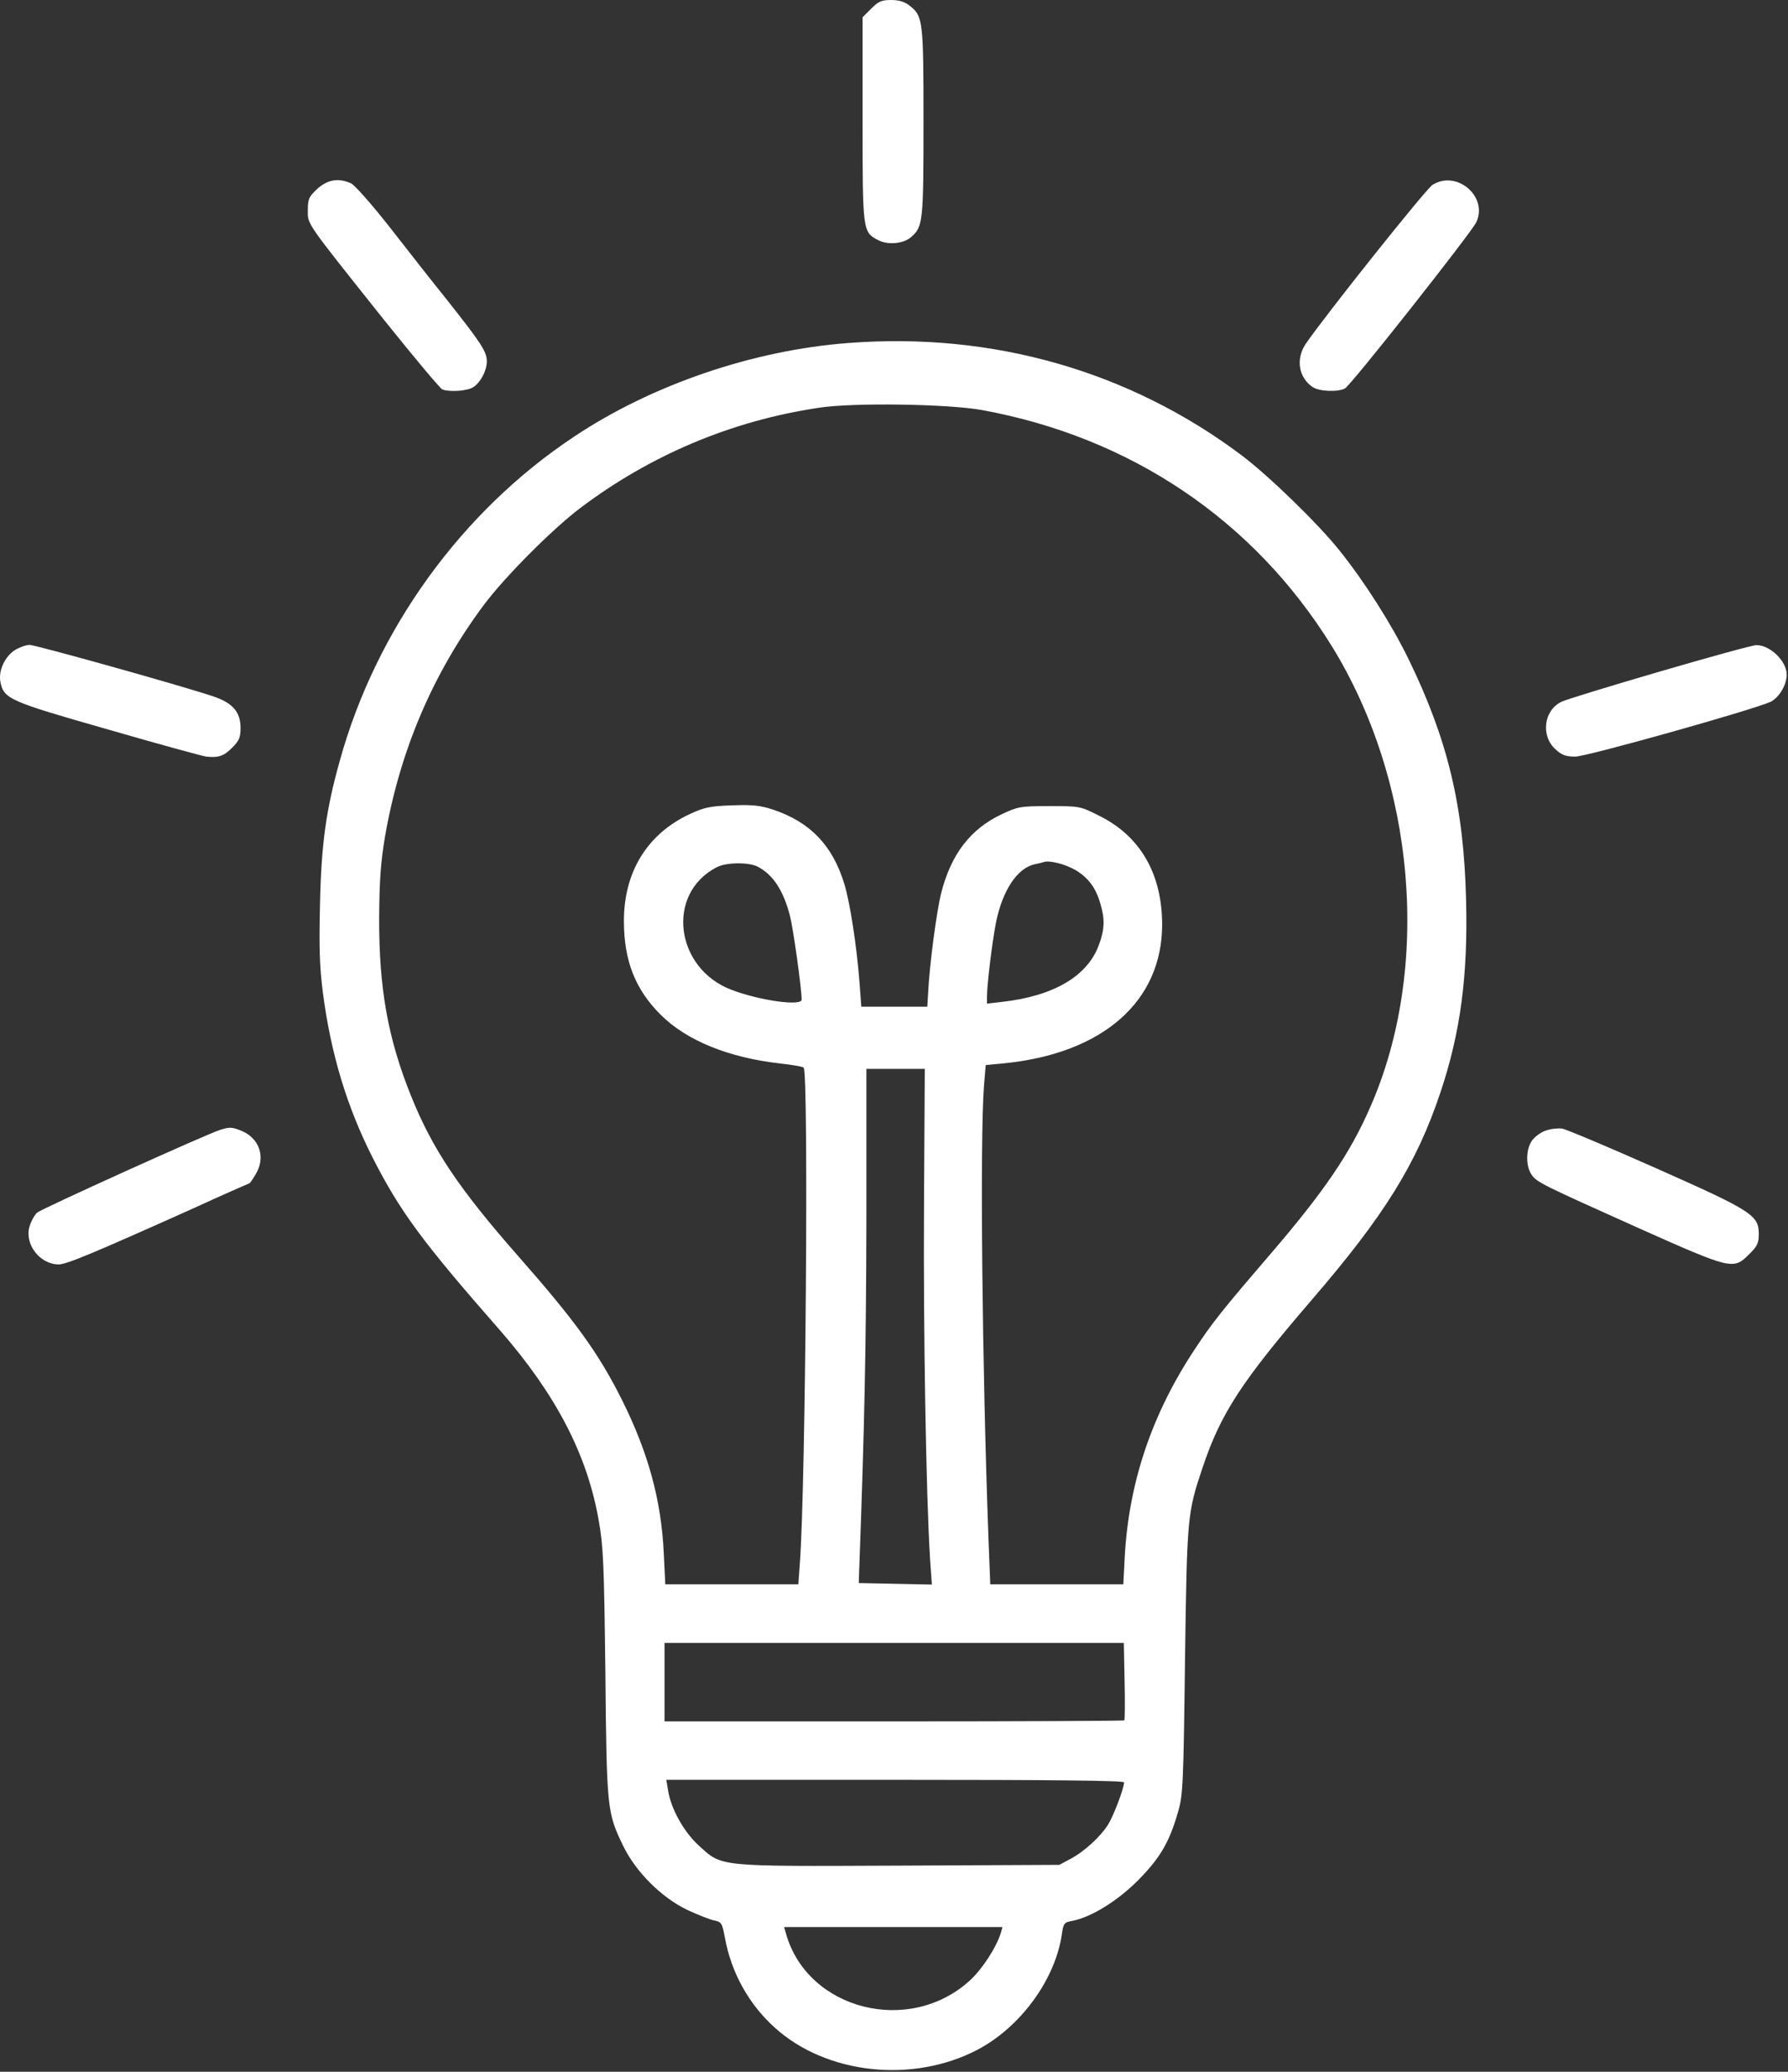 <svg width="939" height="1088" viewBox="0 0 939 1088" fill="none" xmlns="http://www.w3.org/2000/svg">
<rect x="0" y="0" width="939" height="1088" fill="#333333" stroke="none"/>
<path d="M457.526 4.533L452.993 9.067V62.533C452.993 121.6 452.993 121.867 461.26 126.133C466.326 128.8 474.726 128 478.593 124.4C484.726 119.067 484.993 116.267 484.993 64C484.993 10.4 484.726 8.533 477.66 2.933C475.126 0.933 472.06 2.58914e-05 468.06 2.58914e-05C462.993 2.58914e-05 461.393 0.667 457.526 4.533Z" fill="white"/>
<path d="M166.593 99.2C162.193 103.333 161.66 104.533 161.66 110.4C161.66 118 159.926 115.6 201.793 168.133C217.393 187.6 231.126 204 232.326 204.533C236.46 206 245.66 205.333 248.726 203.2C252.593 200.533 255.66 194.533 255.66 189.733C255.66 184.667 252.726 180.267 235.26 158.133C226.993 147.867 212.993 130 204.06 118.533C195.126 107.2 186.193 97.067 184.326 96.267C177.793 93.333 172.06 94.267 166.593 99.2Z" fill="white"/>
<path d="M752.326 97.067C748.86 99.2 695.66 166 685.66 180.667C680.46 188.533 681.926 198.133 689.26 203.2C692.593 205.6 702.593 206 706.326 204C709.526 202.267 772.326 122.667 775.26 116.8C781.66 103.333 765.126 89.067 752.326 97.067Z" fill="white"/>
<path d="M445.526 180.133C395.659 183.867 342.46 202 301.66 229.2C242.46 268.4 197.526 330.533 178.46 399.467C171.26 425.067 168.726 443.2 168.06 474.667C167.526 496.933 167.793 507.333 169.526 520.933C173.66 553.2 182.193 581.333 195.793 608.133C210.06 636.133 221.66 652 262.86 698.933C292.06 732.533 308.459 764 314.459 798.667C316.859 812.133 317.259 821.733 317.926 878.667C318.593 950.133 318.859 952 327.259 969.333C333.793 982.933 347.526 996.667 361.126 1003.07C366.593 1005.6 372.859 1008.13 375.126 1008.53C378.993 1009.33 379.259 1010 380.726 1017.73C384.059 1036 393.259 1052.53 406.859 1064.8C433.926 1089.33 479.259 1094.27 513.393 1076.4C535.926 1064.53 554.193 1039.6 557.659 1015.73C558.459 1010 558.993 1009.47 562.993 1008.8C573.126 1006.8 586.726 998.4 597.659 987.467C609.259 975.733 614.193 967.333 618.726 951.333C621.259 942.8 621.526 936.267 622.326 872C623.393 796.133 623.526 794.667 631.526 770.8C641.126 742.133 652.059 725.467 688.859 682.667C726.993 638.4 743.926 611.2 756.459 573.733C766.993 542.267 770.993 512.4 769.926 472.267C768.726 423.467 760.326 388.4 739.659 346C730.726 327.733 716.859 305.867 703.659 289.333C692.326 275.067 666.459 250 652.193 239.2C593.126 194.8 521.126 174.267 445.526 180.133ZM515.659 215.333C593.793 229.6 658.326 273.067 699.259 339.067C743.526 410.667 751.793 508.4 719.526 581.6C708.859 606 695.259 625.867 666.993 658.8C641.793 688.133 636.593 694.667 627.393 708.667C605.126 742.267 592.993 778 590.726 816.667L589.926 832H554.993H520.059L519.126 808.267C515.793 718.4 514.593 599.467 516.726 570.667L517.659 559.333L527.393 558.4C579.126 553.2 610.193 526 610.326 485.733C610.326 458.933 598.859 439.067 577.259 428.4C567.259 423.333 566.993 423.333 551.126 423.333C535.793 423.333 534.593 423.6 526.059 427.6C509.659 435.333 499.526 448.533 494.326 468.8C491.926 478.133 488.059 507.067 487.393 522L486.993 528.667H469.659H452.326L451.393 516C449.926 496.933 446.459 474.133 443.393 464.133C437.259 444 425.526 431.733 406.059 425.2C399.126 422.933 395.393 422.533 384.326 422.933C372.726 423.333 369.793 424 362.059 427.6C339.926 438 327.659 457.867 327.659 483.6C327.659 504.4 333.526 519.467 346.859 532.8C360.593 546.533 382.726 555.467 410.059 558.533C416.193 559.2 421.526 560.133 422.059 560.667C424.726 563.333 423.126 780.4 420.059 820.933L419.259 832H384.326H349.393L348.593 815.6C347.259 787.733 340.459 762.933 326.726 735.333C314.459 710.8 302.46 694.133 272.46 660C240.993 624.267 226.993 603.333 215.793 575.333C203.66 545.2 198.993 518.8 199.126 482C199.26 462 199.926 453.067 202.193 439.333C210.06 394.133 227.26 353.733 254.06 317.733C264.993 303.067 290.059 277.867 304.726 266.8C341.659 238.933 384.326 220.933 430.059 214.133C447.926 211.333 498.059 212.133 515.659 215.333ZM564.593 456.8C571.259 460.667 575.393 466 577.793 474.267C580.326 482.667 580.193 488 576.993 496.533C570.859 512.8 553.259 523.067 526.326 526.133L518.326 527.067V523.467C518.326 516.933 521.126 494.133 523.126 484.133C526.593 467.333 534.326 455.867 543.393 453.867C545.393 453.467 547.659 452.933 548.326 452.667C551.126 451.733 559.259 453.733 564.593 456.8ZM398.059 455.2C406.059 459.467 411.393 467.6 414.859 480.933C416.593 487.6 420.993 519.2 420.993 524.933C420.993 528.533 399.126 525.467 384.326 519.867C354.459 508.667 349.526 469.333 376.326 455.467C381.259 452.8 393.259 452.667 398.059 455.2ZM485.259 632.933C484.859 697.867 486.326 785.2 488.459 819.067L489.393 832.133L470.193 831.733L450.993 831.333L451.126 827.333C454.059 747.6 454.859 707.867 454.993 641.6V561.333H470.326H485.659L485.259 632.933ZM590.593 882.8C590.859 893.867 590.726 903.2 590.459 903.467C590.193 903.733 535.659 904 469.393 904H348.993V883.333V862.8H469.659H590.193L590.593 882.8ZM590.326 936C590.326 939.067 584.726 953.867 581.793 958.4C577.793 964.667 569.393 972.4 562.059 976.267L556.326 979.333L472.326 979.733C376.059 980.133 379.393 980.533 366.859 969.067C358.993 961.867 352.326 949.733 350.859 940.267L349.926 934.667H470.193C551.793 934.667 590.326 935.067 590.326 936ZM525.659 1014.93C523.259 1022.67 515.926 1034 509.393 1040C477.659 1069.07 424.326 1055.6 412.859 1015.73L411.793 1012H469.126H526.459L525.659 1014.93Z" fill="white"/>
<path d="M7.926 341.333C2.593 344.667 -0.874 352.133 0.193 358C1.926 367.067 4.726 368.267 57.126 383.2C83.793 390.933 106.859 397.2 108.326 397.333C114.726 398 117.526 397.067 121.793 392.8C125.659 388.933 126.326 387.333 126.326 382.267C126.326 373.733 122.059 368.933 111.259 365.467C93.126 359.467 18.593 338.667 15.526 338.667C13.793 338.667 10.326 339.867 7.926 341.333Z" fill="white"/>
<path d="M871.66 352.667C845.66 360.267 822.46 367.333 820.06 368.533C810.726 372.933 808.993 386.533 816.993 393.6C820.193 396.533 822.326 397.333 827.26 397.333C833.393 397.333 920.993 372.667 929.926 368.533C934.326 366.267 938.326 359.733 938.326 354.267C938.326 347.2 929.526 338.667 922.326 338.8C920.46 338.8 897.66 345.067 871.66 352.667Z" fill="white"/>
<path d="M115.659 593.333C107.793 595.867 21.793 634.8 19.526 636.8C18.059 638.133 16.326 641.333 15.526 644C12.726 653.333 20.859 664 30.859 664C34.993 664 49.526 657.867 99.526 635.467C116.726 627.6 130.993 621.333 131.126 621.333C131.259 621.333 132.726 619.333 134.193 616.8C139.659 608 136.459 597.867 126.859 593.867C121.926 591.867 120.593 591.733 115.659 593.333Z" fill="white"/>
<path d="M811.793 593.733C809.259 594.533 806.059 596.933 804.593 598.933C801.393 603.333 801.126 612 804.193 616.667C806.859 620.8 809.126 621.867 861.126 645.2C909.259 666.667 910.326 666.933 918.459 658.8C922.859 654.533 923.659 652.8 923.659 648.133C923.659 638.133 920.326 636 869.659 613.467C844.726 602.4 822.593 593.067 820.326 592.667C818.193 592.4 814.326 592.8 811.793 593.733Z" fill="white"/>
</svg>
